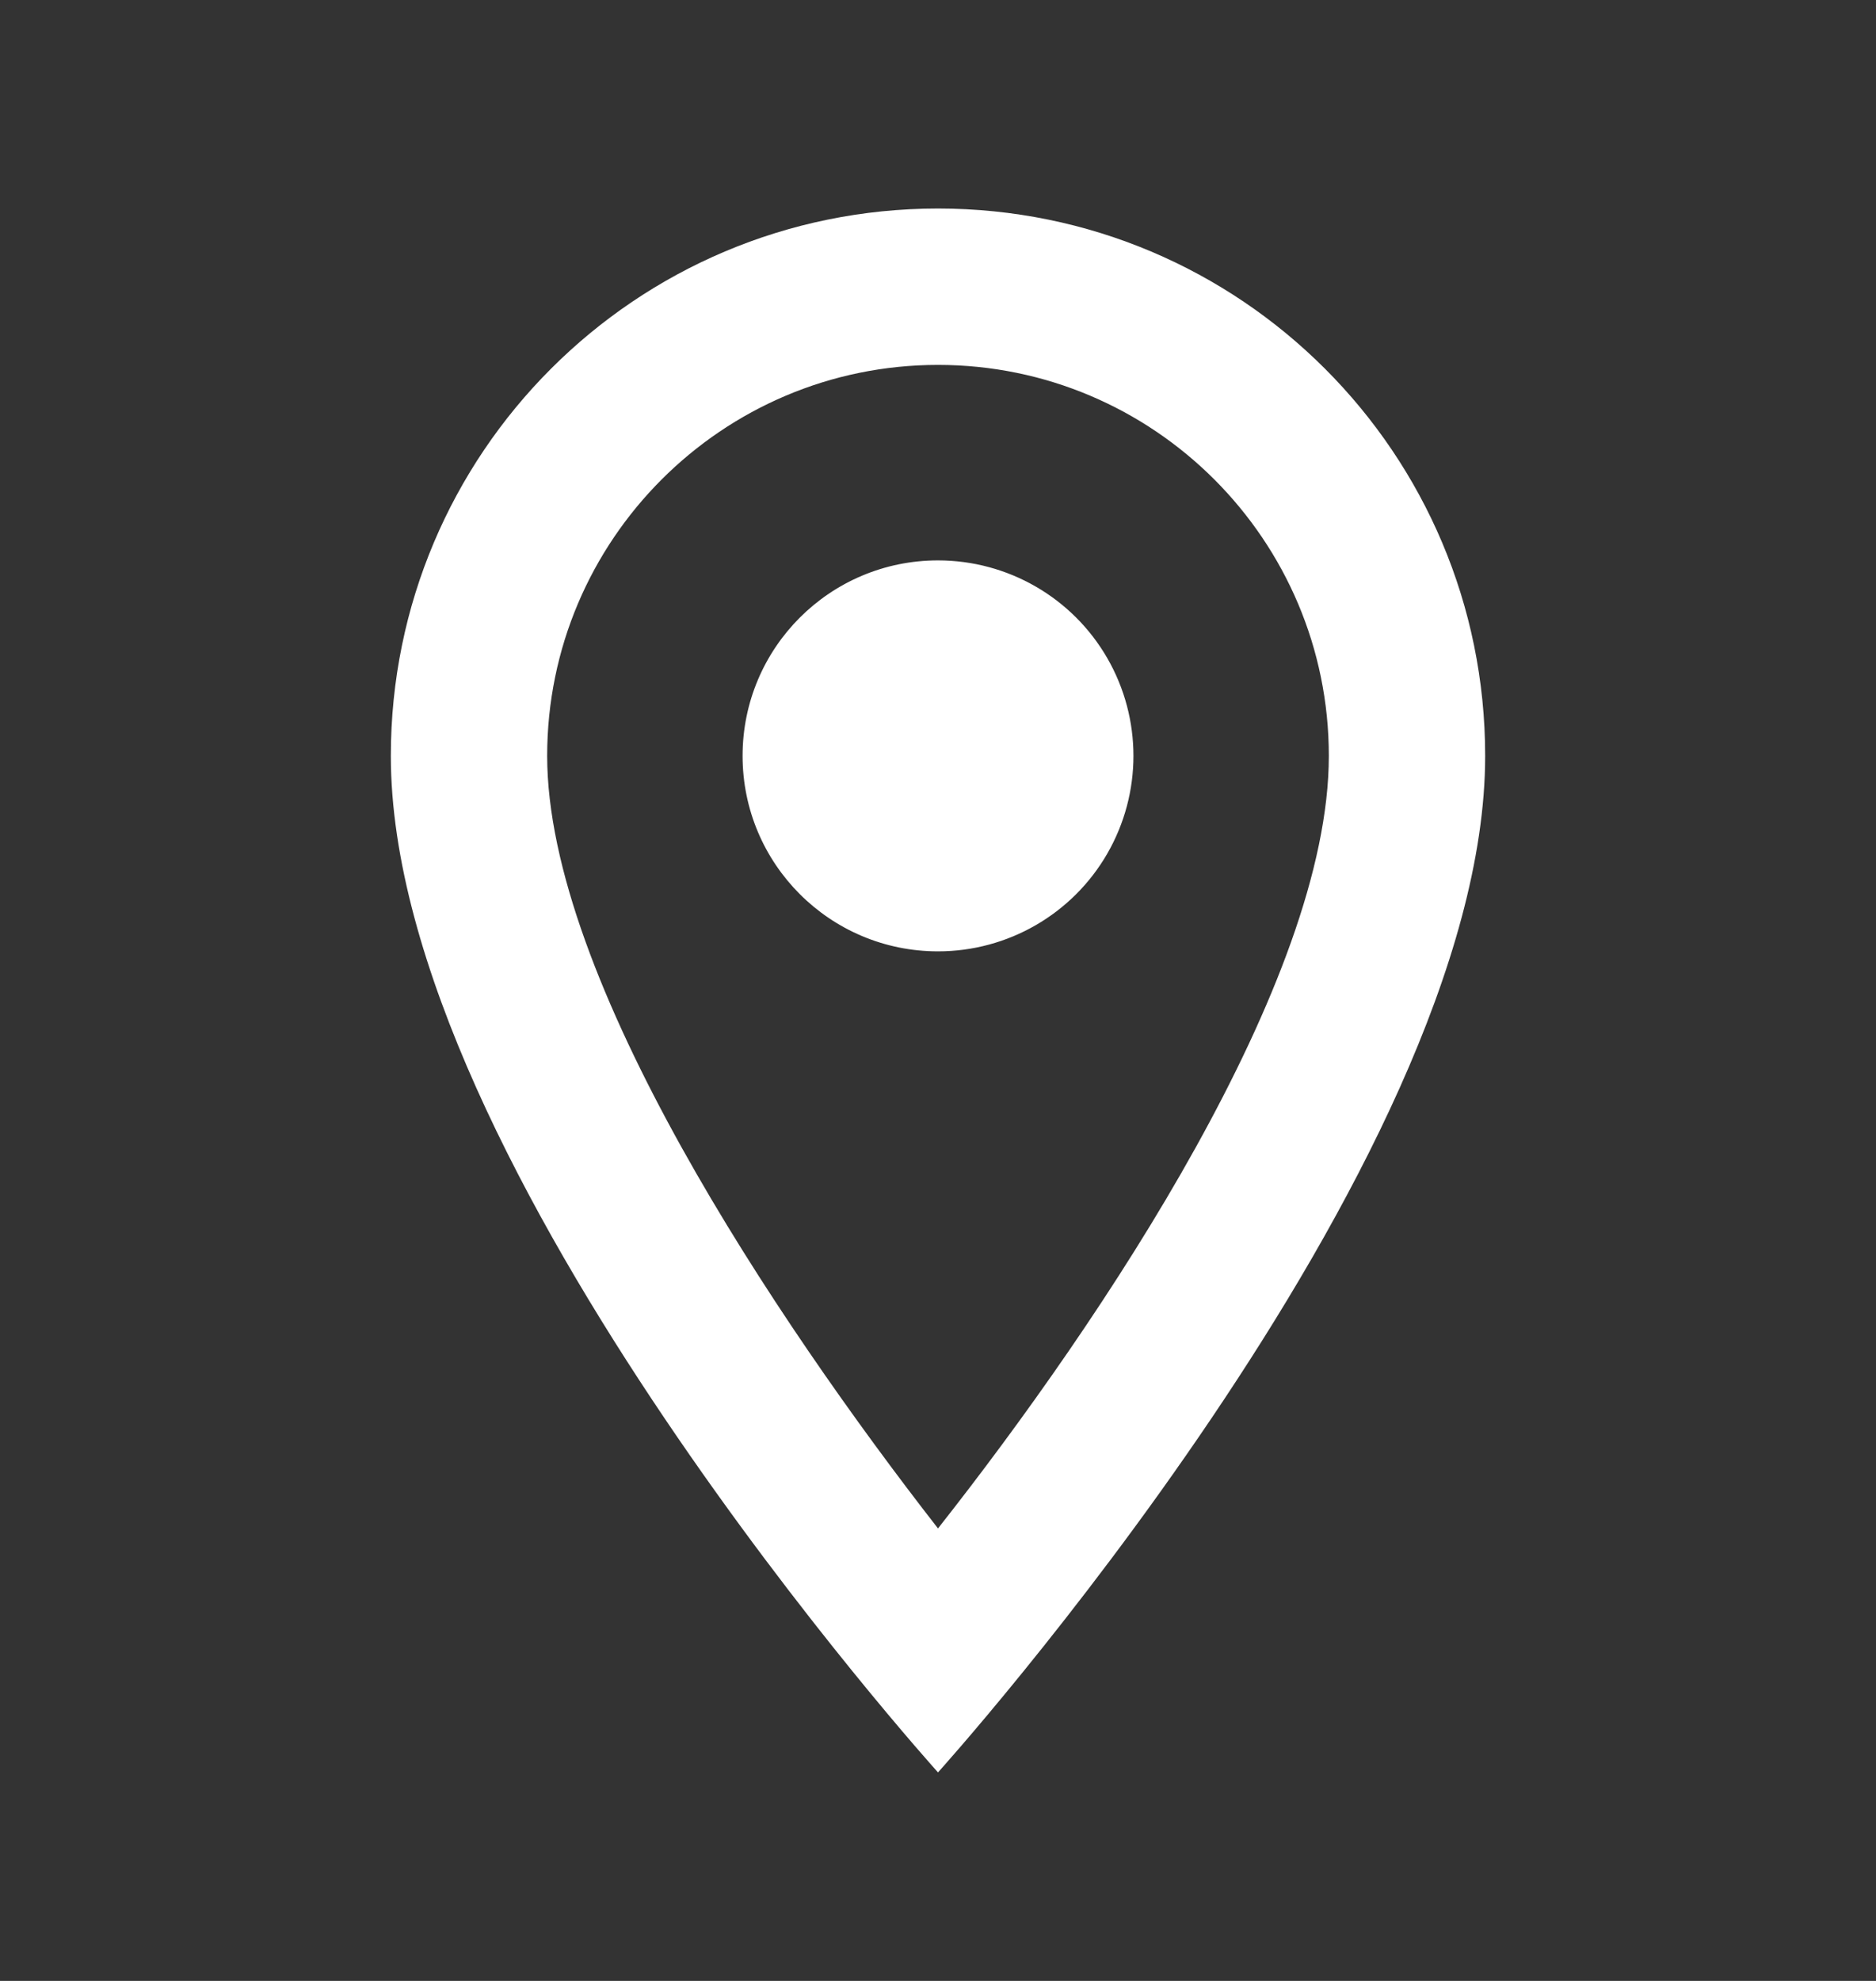 <svg width="18" height="19" viewBox="0 0 18 19" fill="none" xmlns="http://www.w3.org/2000/svg">
<rect x="0" y="0" width="18" height="19" fill="#333333" stroke="none"/>
<path fill-rule="evenodd" clip-rule="evenodd" d="M9 2C6.098 2 3.75 4.348 3.75 7.25C3.75 11.188 9 17 9 17C9 17 14.25 11.188 14.25 7.25C14.25 4.348 11.902 2 9 2ZM5.25 7.25C5.25 5.18 6.93 3.5 9 3.5C11.07 3.5 12.75 5.18 12.75 7.25C12.75 9.41 10.59 12.643 9 14.66C7.44 12.658 5.25 9.387 5.25 7.25ZM7.125 7.25C7.125 6.214 7.964 5.375 9 5.375C9.67 5.375 10.289 5.732 10.624 6.312C10.959 6.893 10.959 7.607 10.624 8.188C10.289 8.768 9.67 9.125 9 9.125C7.964 9.125 7.125 8.286 7.125 7.25Z" fill="white"/>
</svg>
